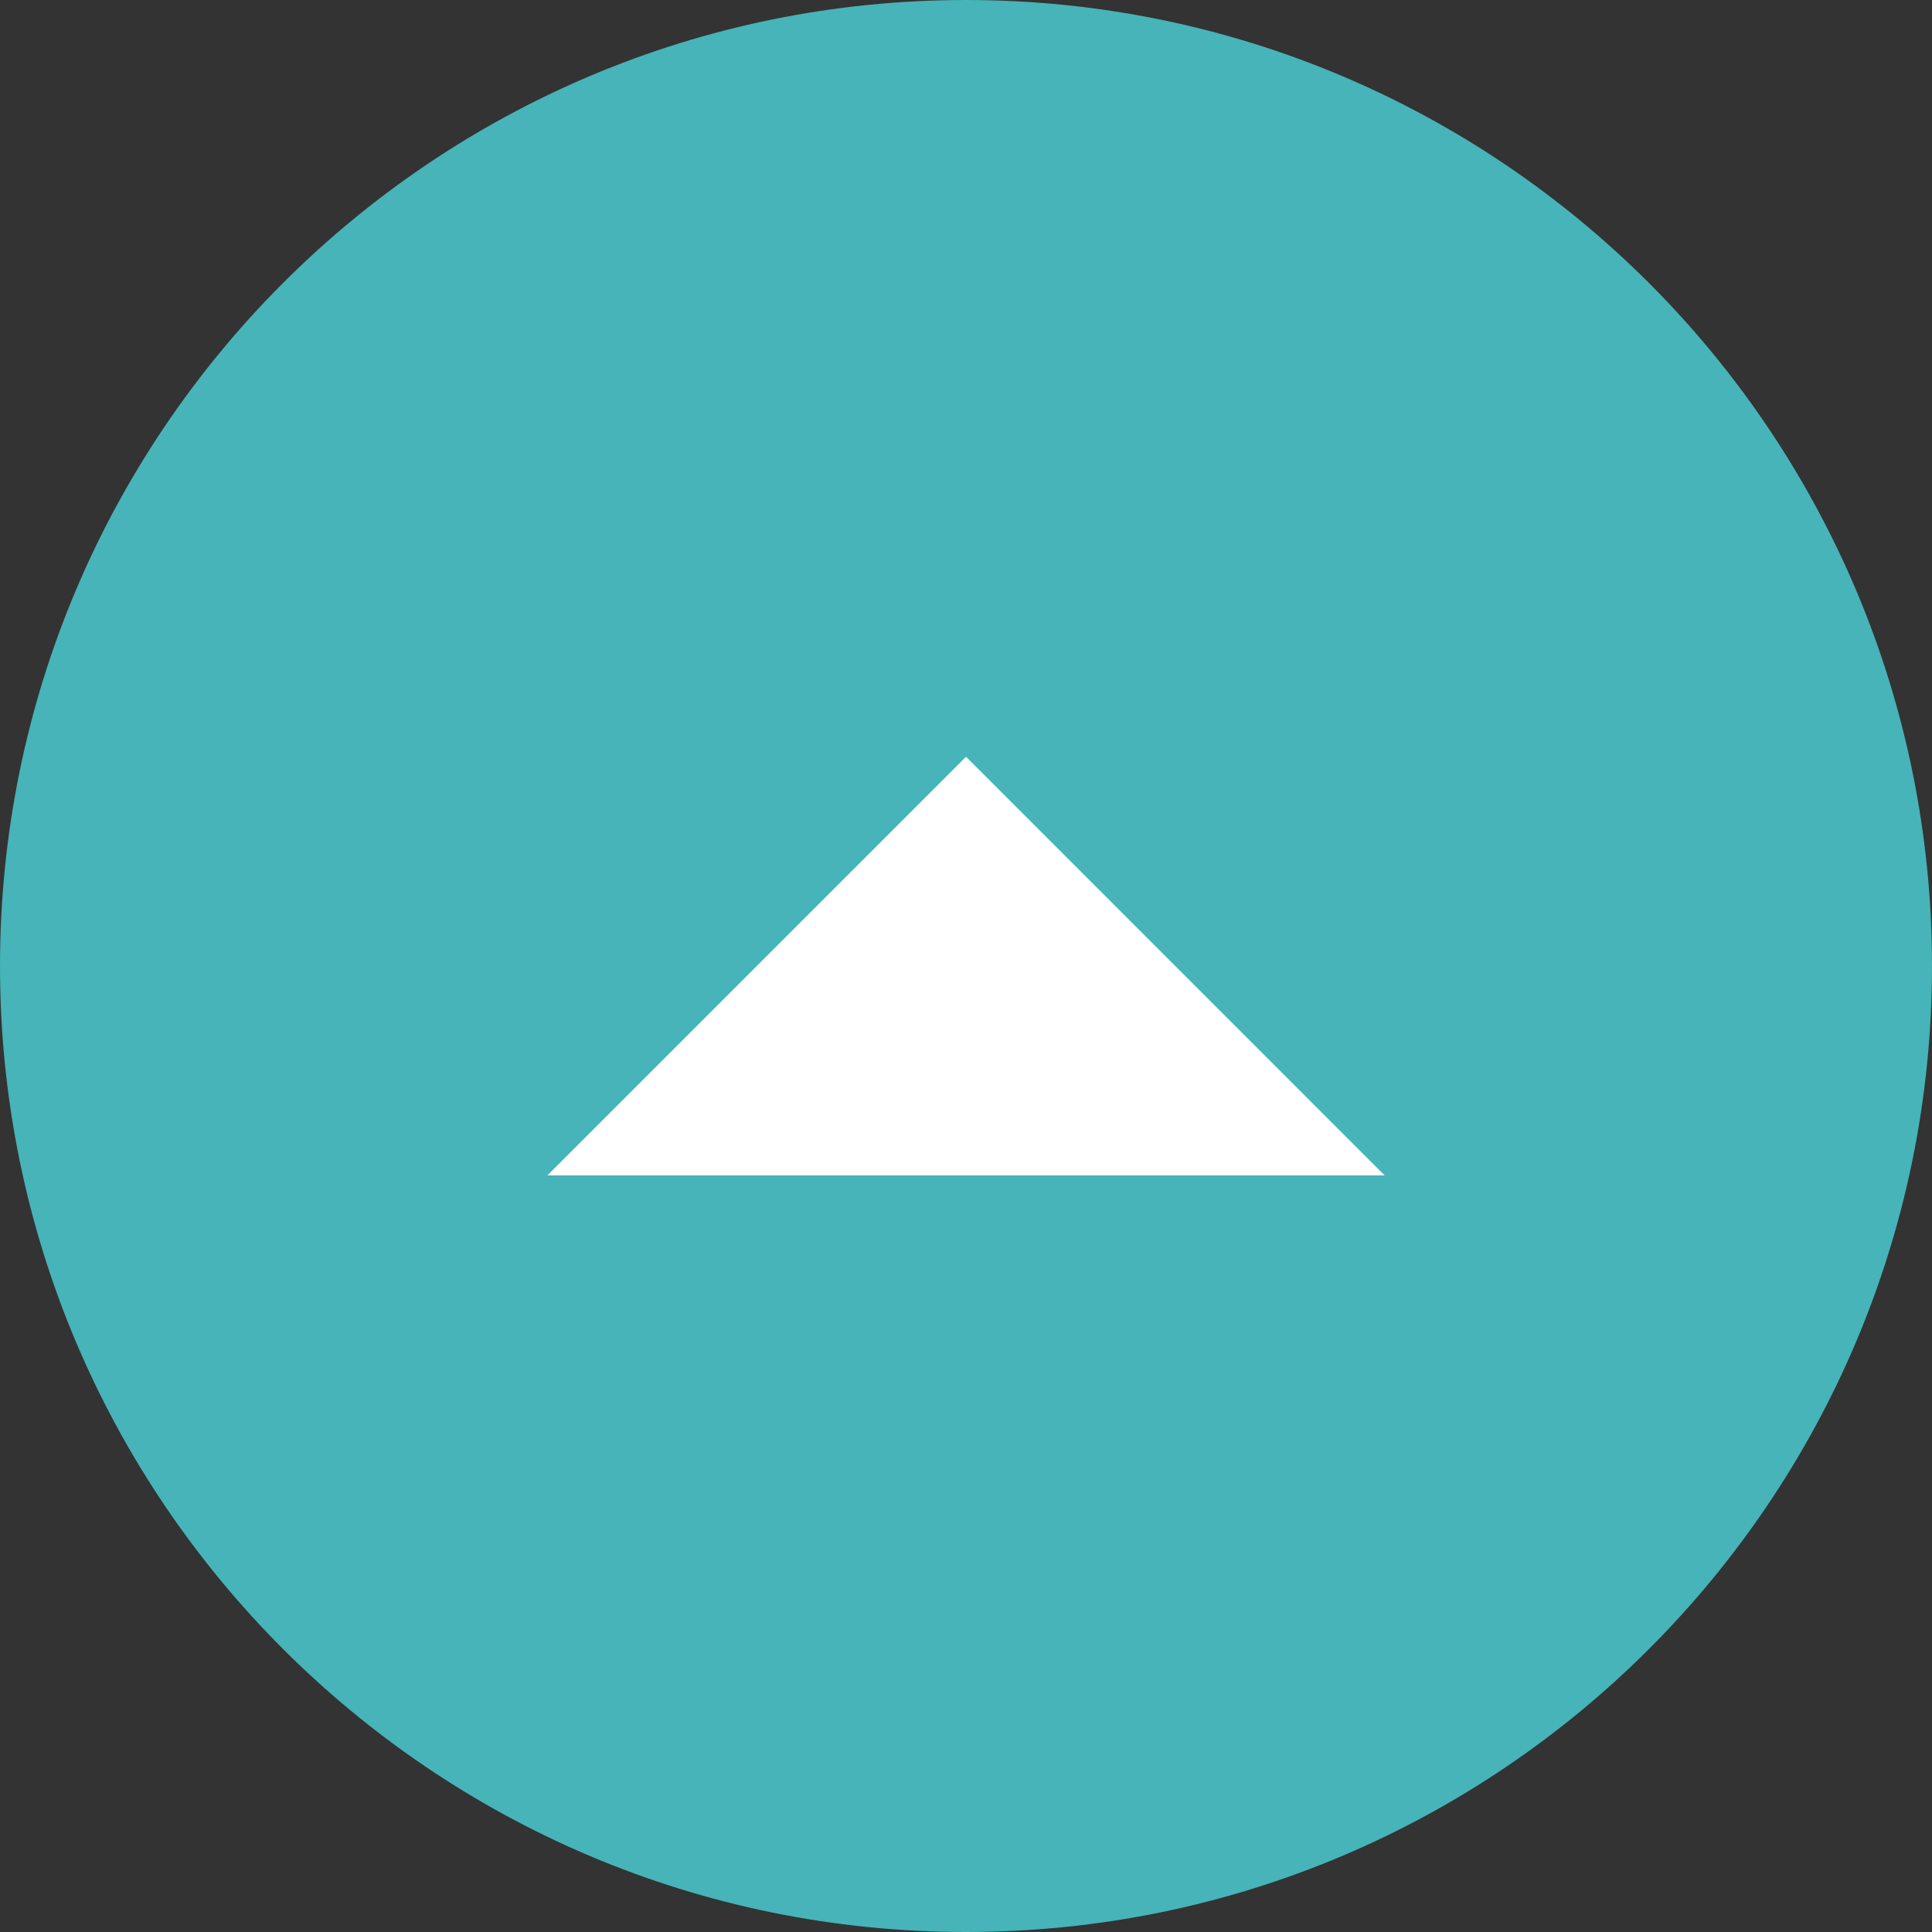 <?xml version="1.0" encoding="utf-8"?>
<!-- Generator: Adobe Illustrator 15.0.0, SVG Export Plug-In  -->
<!DOCTYPE svg PUBLIC "-//W3C//DTD SVG 1.1//EN" "http://www.w3.org/Graphics/SVG/1.1/DTD/svg11.dtd">
<svg version="1.1"
	 xmlns="http://www.w3.org/2000/svg" xmlns:xlink="http://www.w3.org/1999/xlink" xmlns:a="http://ns.adobe.com/AdobeSVGViewerExtensions/3.0/"
	 x="0px" y="0px" width="60px" height="60px" viewBox="0 0 60 60" enable-background="new 0 0 60 60" xml:space="preserve">
<rect x="0" y="0" width="60" height="60" fill="#333333" stroke="none"/>
<defs>
</defs>
<path fill-rule="evenodd" clip-rule="evenodd" fill="#46B4B8" d="M0,29.999C0,13.438,13.438,0,30.001,0
	C46.562,0,60,13.438,60,29.999C60,46.563,46.562,60,30.001,60C13.438,60,0,46.563,0,29.999z"/>
<polygon fill-rule="evenodd" clip-rule="evenodd" fill="#FFFFFF" points="30.001,23.501 43.001,36.502 17,36.502 "/>
</svg>
